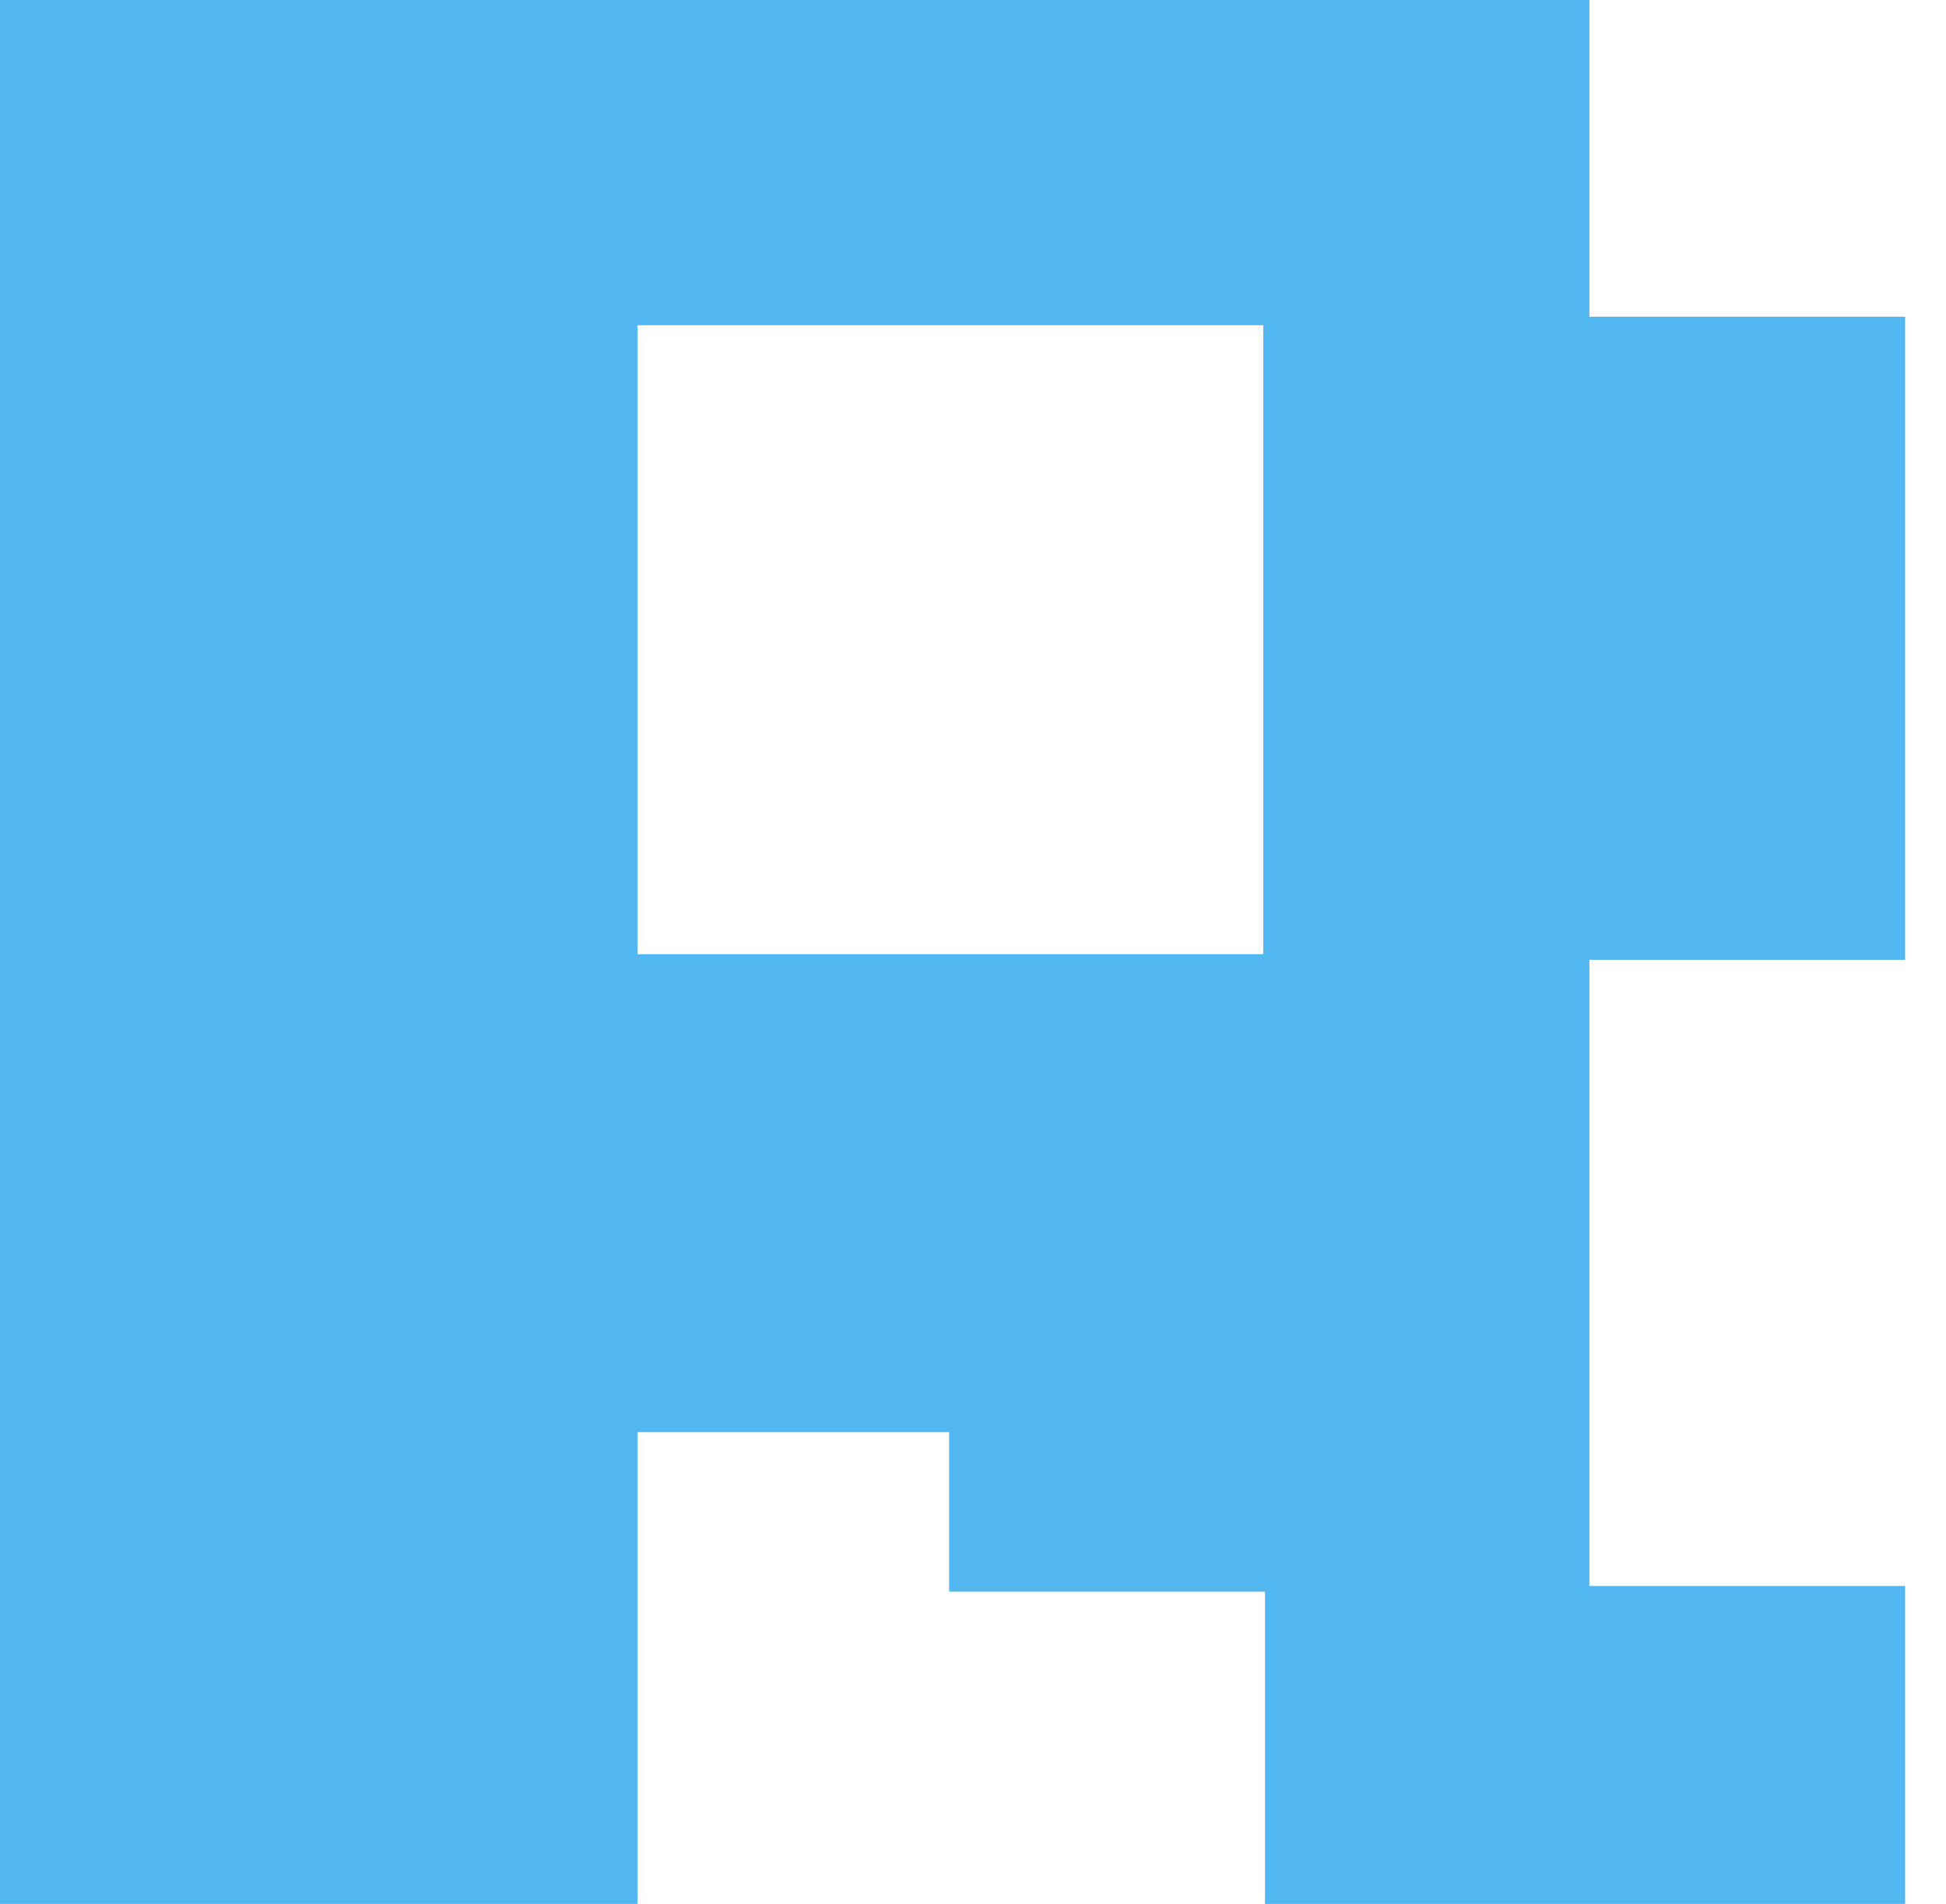 <?xml version="1.0" encoding="UTF-8"?>
<svg xmlns="http://www.w3.org/2000/svg" version="1.1" viewBox="0 0 693 678">
  <defs>
    <style>
      .cls-1 {
        fill: #52b6f1;
      }
    </style>
  </defs>
  <!-- Generator: Adobe Illustrator 28.7.7, SVG Export Plug-In . SVG Version: 1.2.0 Build 194)  -->
  <g>
    <g id="_レイヤー_1" data-name="レイヤー_1">
      <path class="cls-1" d="M450.48,678.79v-112h-112.48v-56.79h-111v168.79H0V0h566v112.79h112.44v229h-112.44v223h112.44v114h-227.95ZM449.86,115.82h-222.86v223.97h222.86V115.82Z"/>
    </g>
  </g>
</svg>